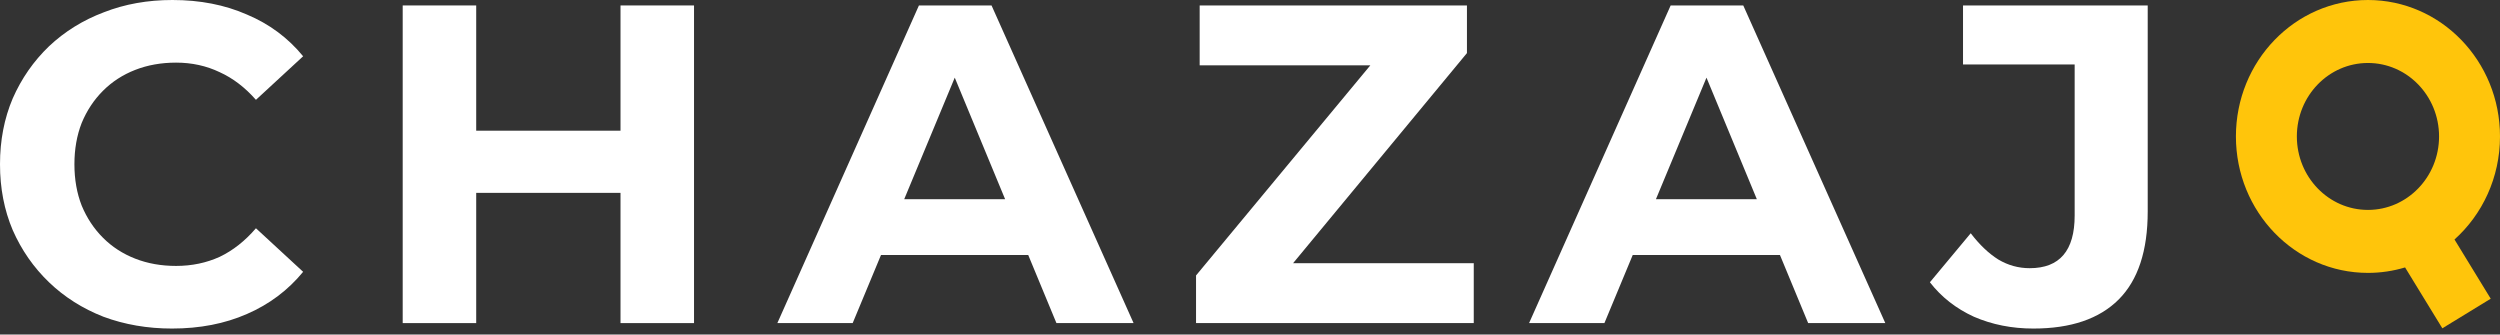 <svg xmlns="http://www.w3.org/2000/svg" width="284" height="38" viewBox="0 0 284 38" fill="none"><rect x="0" y="0" width="284" height="38" fill="#333333" stroke="none"/><g clip-path="url(#clip0_339_68)"><path d="M230.989 37.323C228.549 37.323 226.298 36.876 224.236 35.982C222.209 35.054 220.542 33.749 219.236 32.065L223.875 26.497C224.872 27.803 225.92 28.8 227.02 29.487C228.12 30.14 229.305 30.466 230.577 30.466C233.979 30.466 235.681 28.473 235.681 24.487V7.32H222.999V0.619H243.98V24.023C243.98 28.49 242.88 31.824 240.681 34.023C238.481 36.223 235.251 37.323 230.989 37.323Z" fill="white"></path><path d="M173.703 36.704L189.787 0.619H198.035L214.171 36.704H205.407L192.21 4.846H195.509L182.261 36.704H173.703ZM181.745 28.971L183.962 22.631H202.52L204.788 28.971H181.745Z" fill="white"></path><path d="M135.87 36.704V31.291L158.191 4.382L159.222 7.423H136.282V0.619H166.645V6.031L144.376 32.941L143.345 29.899H167.419V36.704H135.87Z" fill="white"></path><path d="M88.307 36.704L104.391 0.619H112.639L128.775 36.704H120.011L106.814 4.846H110.113L96.865 36.704H88.307ZM96.349 28.971L98.566 22.631H117.124L119.392 28.971H96.349Z" fill="white"></path><path d="M70.49 0.619H78.841V36.704H70.49V0.619ZM54.097 36.704H45.746V0.619H54.097V36.704ZM71.109 21.909H53.478V14.847H71.109V21.909Z" fill="white"></path><path d="M19.538 37.323C16.754 37.323 14.159 36.876 11.754 35.983C9.382 35.054 7.32 33.749 5.567 32.065C3.815 30.381 2.44 28.404 1.443 26.136C0.481 23.868 0 21.376 0 18.661C0 15.946 0.481 13.455 1.443 11.187C2.44 8.918 3.815 6.942 5.567 5.258C7.355 3.574 9.434 2.285 11.805 1.392C14.177 0.464 16.771 0 19.589 0C22.717 0 25.535 0.55 28.044 1.65C30.587 2.715 32.718 4.296 34.436 6.392L29.075 11.341C27.837 9.932 26.463 8.884 24.951 8.197C23.438 7.475 21.789 7.114 20.002 7.114C18.318 7.114 16.771 7.389 15.362 7.939C13.953 8.489 12.733 9.279 11.702 10.31C10.671 11.341 9.863 12.561 9.279 13.97C8.729 15.379 8.454 16.943 8.454 18.661C8.454 20.38 8.729 21.944 9.279 23.352C9.863 24.762 10.671 25.982 11.702 27.013C12.733 28.044 13.953 28.834 15.362 29.384C16.771 29.934 18.318 30.209 20.002 30.209C21.789 30.209 23.438 29.865 24.951 29.178C26.463 28.456 27.837 27.373 29.075 25.93L34.436 30.879C32.718 32.975 30.587 34.573 28.044 35.673C25.535 36.773 22.7 37.323 19.538 37.323Z" fill="white"></path><path fill-rule="evenodd" clip-rule="evenodd" d="M277.077 15.5C277.077 20.109 273.461 23.846 269 23.846C264.539 23.846 260.923 20.109 260.923 15.5C260.923 10.89 264.539 7.154 269 7.154C273.461 7.154 277.077 10.89 277.077 15.5ZM273.217 30.379C271.879 30.783 270.464 31 269 31C260.715 31 254 24.06 254 15.5C254 6.94 260.715 0 269 0C277.284 0 284 6.94 284 15.5C284 20.174 281.997 24.365 278.831 27.207L282.946 33.933L277.45 37.296L273.217 30.379Z" fill="#FFC50B"></path></g><defs><clipPath id="clip0_339_68"><rect width="284" height="38" fill="white"></rect></clipPath></defs></svg>